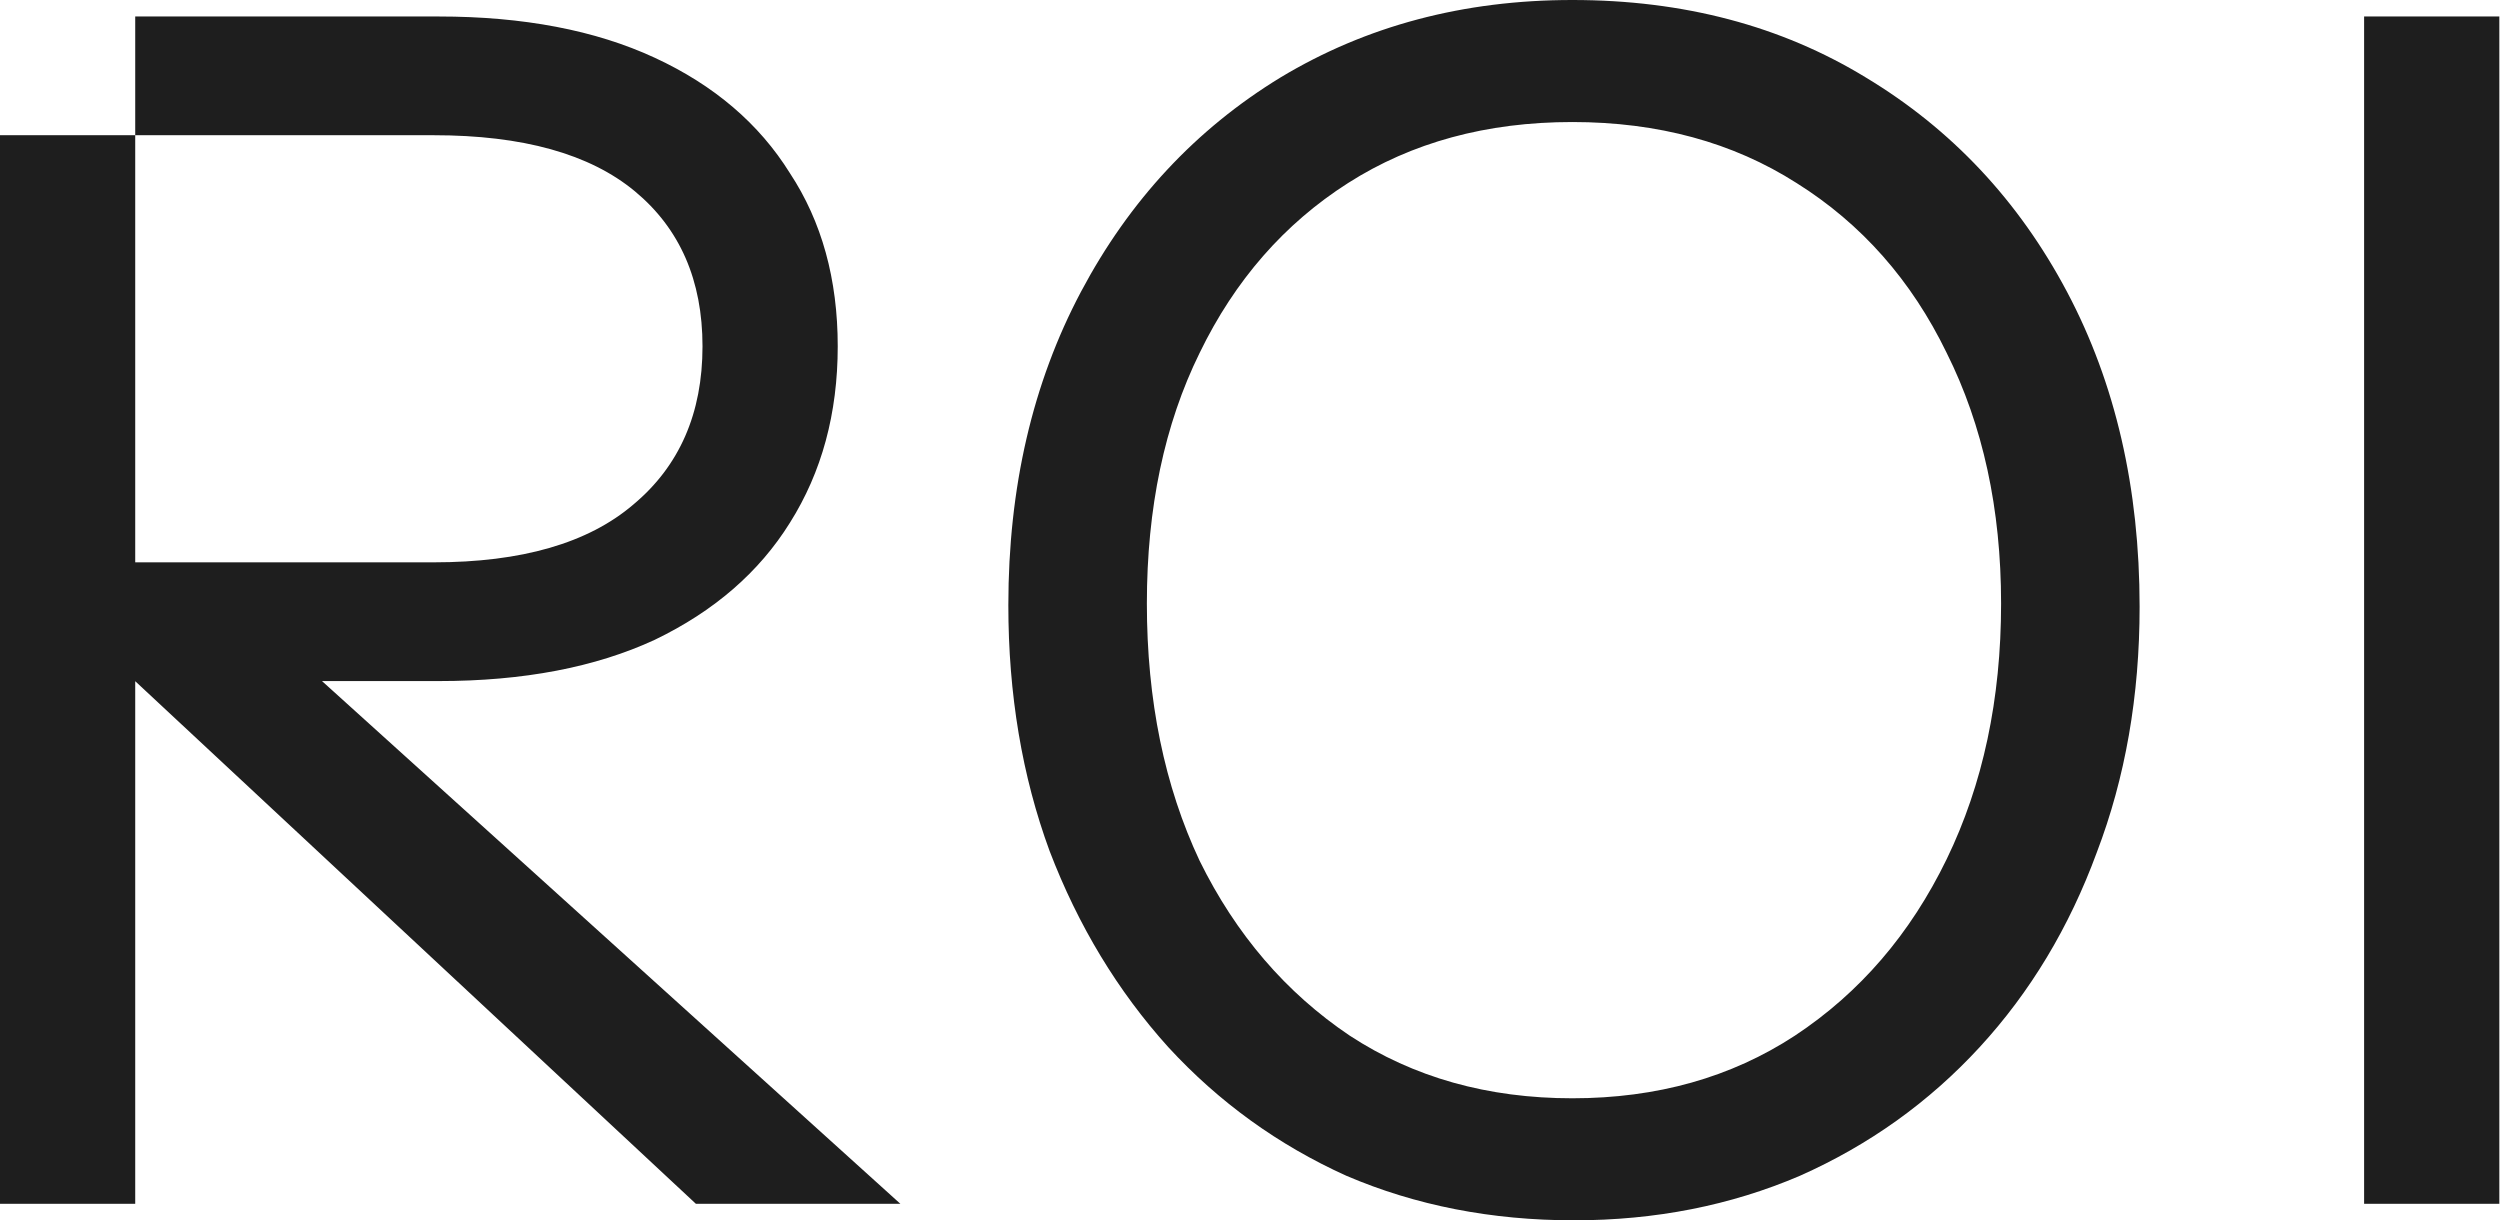 <svg width="758" height="370" viewBox="0 0 758 370" fill="none" xmlns="http://www.w3.org/2000/svg">
<path fill-rule="evenodd" clip-rule="evenodd" d="M0 41V365H41V206.54L211 365H273L97.629 206.5H133C158.667 206.5 180.5 202.333 198.5 194C216.5 185.333 230.167 173.5 239.5 158.5C249.167 143.167 254 125.333 254 105C254 84.667 249.167 67.167 239.5 52.5C230.167 37.5 216.5 25.833 198.5 17.5C180.5 9.167 158.667 5 133 5H0V5H41V41H0ZM41 170.5H131.5C158.167 170.5 178.333 164.667 192 153C206 141.333 213 125.333 213 105C213 85 206.167 69.333 192.5 58C178.833 46.667 158.5 41 131.5 41H41V170.5ZM408.23 356.5C429.23 365.5 452.23 370 477.23 370C501.897 370 524.73 365.5 545.73 356.5C566.73 347.167 584.897 334.167 600.23 317.5C615.564 300.833 627.397 281.167 635.73 258.5C644.397 235.833 648.73 211 648.73 184C648.73 148 641.397 116.167 626.73 88.5C612.064 60.833 591.73 39.167 565.73 23.5C540.064 7.833 510.397 -9.53674e-06 476.73 -9.53674e-06C443.73 -9.53674e-06 414.23 7.833 388.23 23.5C362.564 39.167 342.397 60.833 327.73 88.5C313.064 116.167 305.73 147.833 305.73 183.5C305.73 210.5 309.897 235.333 318.23 258C326.897 280.667 338.897 300.5 354.23 317.5C369.564 334.167 387.564 347.167 408.23 356.5ZM544.23 314C524.897 326.667 502.397 333 476.73 333C451.064 333 428.564 326.667 409.23 314C389.897 301 374.73 283.333 363.73 261C353.064 238.333 347.73 212.333 347.73 183C347.73 154 353.064 128.667 363.73 107C374.397 85 389.397 67.833 408.73 55.5C428.064 43.167 450.73 37 476.73 37C502.73 37 525.397 43.167 544.73 55.5C564.397 67.833 579.564 85 590.23 107C601.23 129 606.73 154.333 606.73 183C606.73 212 601.23 237.833 590.23 260.5C579.23 283.167 563.897 301 544.23 314ZM716.797 5V365H757.797V5H716.797Z" fill="#1E1E1E"/>
</svg>
